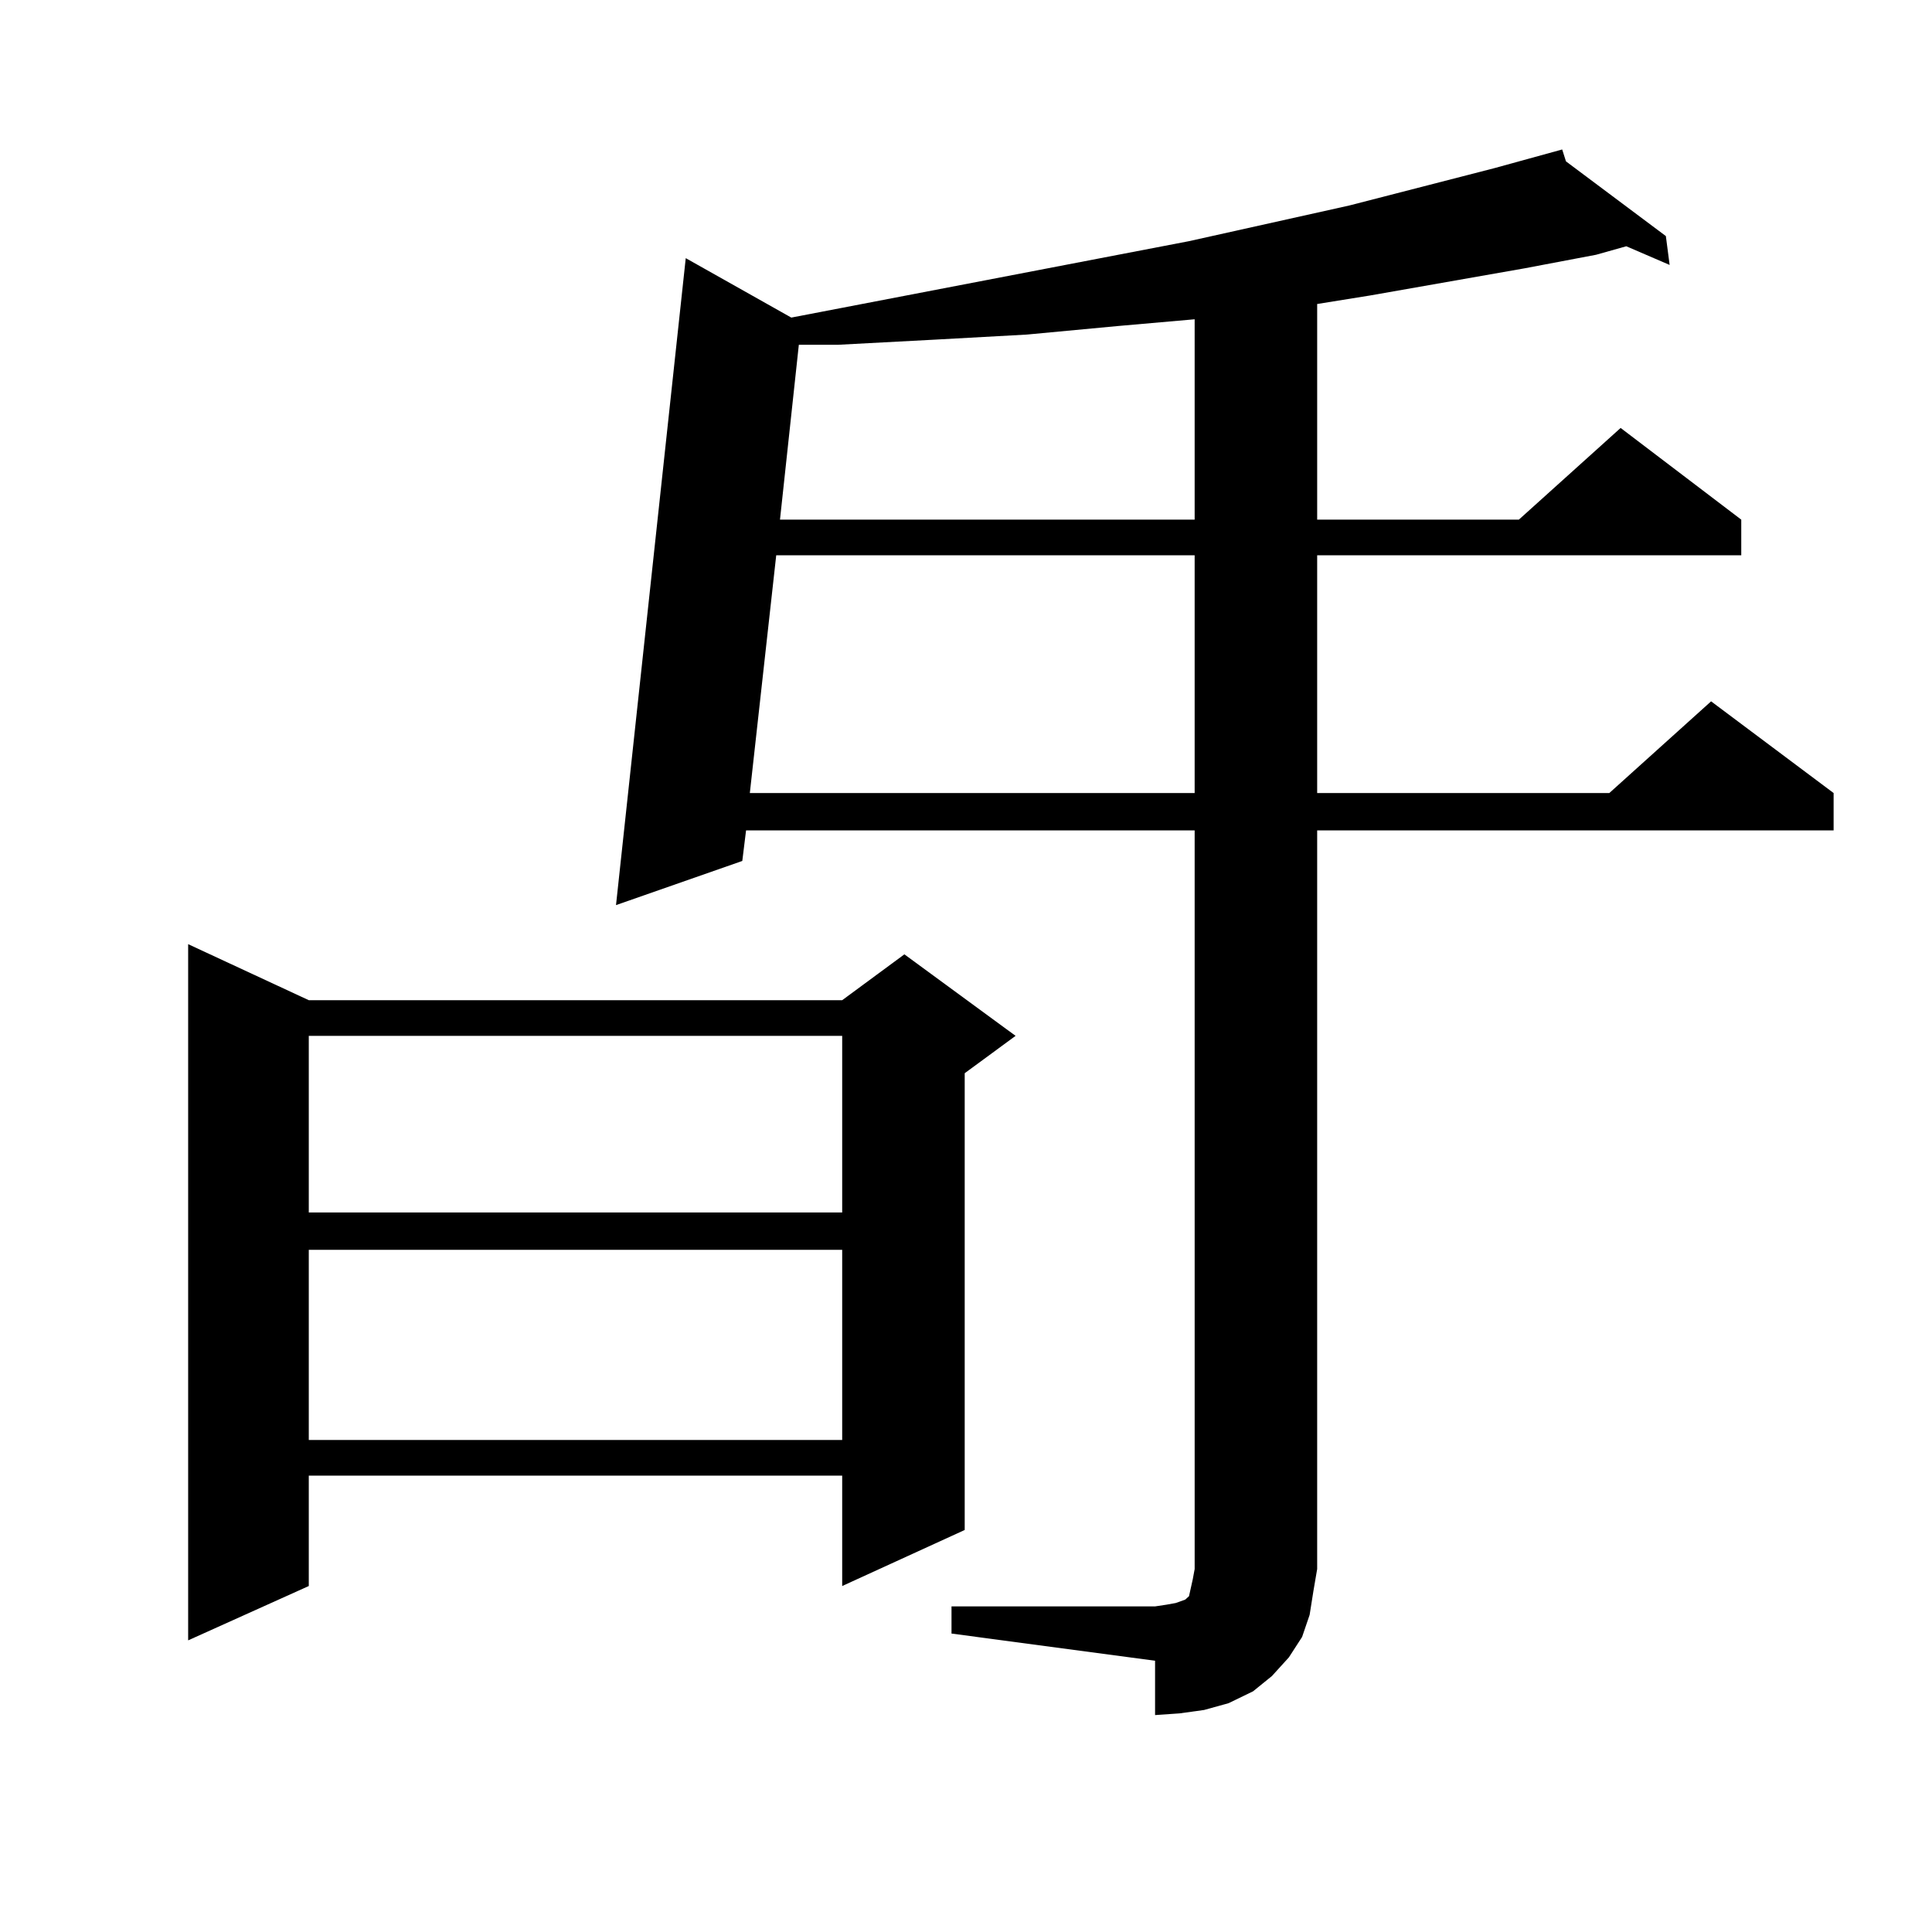 <?xml version="1.0" encoding="utf-8"?>
<!-- Generator: Adobe Illustrator 16.0.0, SVG Export Plug-In . SVG Version: 6.00 Build 0)  -->
<!DOCTYPE svg PUBLIC "-//W3C//DTD SVG 1.1//EN" "http://www.w3.org/Graphics/SVG/1.1/DTD/svg11.dtd">
<svg version="1.1" id="图层_1" xmlns="http://www.w3.org/2000/svg" xmlns:xlink="http://www.w3.org/1999/xlink" x="0px" y="0px"
	 width="1000px" height="1000px" viewBox="0 0 1000 1000" enable-background="new 0 0 1000 1000" xml:space="preserve">
<path d="M159.825,517.699h276.091l32.194-23.73l57.56,42.188l-26.341,19.336v236.426l-63.413,29.004v-57.129H159.825v57.129
	l-62.438,28.125V488.695L159.825,517.699z M159.825,536.156v91.406h276.091v-91.406H159.825z M159.825,646.898v98.438h276.091
	v-98.438H159.825z M492.5,831.469h105.363l5.854-0.879l4.878-0.879l4.878-1.758l1.951-1.758l0.976-4.395l0.976-4.395l0.976-5.273
	V429.809H386.161l-1.951,15.82l-65.364,22.852l36.097-334.863l54.633,30.762l205.849-39.551l82.925-18.457l75.12-19.336
	l35.121-9.668l1.951,6.152l51.706,38.672l1.951,14.941l-22.438-9.668l-15.609,4.395l-37.072,7.031l-79.998,14.063l-27.316,4.395
	v111.621h104.388l52.682-47.461l62.438,47.461v18.457H681.764v123.047h151.216l52.682-47.461l63.413,47.461v19.336H681.764v382.324
	l-1.951,11.426l-1.951,12.305l-3.902,11.426l-6.829,10.547l-8.78,9.668l-9.756,7.91l-12.683,6.152l-12.683,3.516l-12.683,1.758
	l-12.683,0.879v-28.125L492.5,845.531V831.469z M401.771,287.426l-13.658,123.047h230.238V287.426H401.771z M578.352,168.773
	l-46.828,4.395l-47.804,2.637l-49.755,2.637h-20.487l-9.756,90.527h214.629V165.258L578.352,168.773z"/>
</svg>
